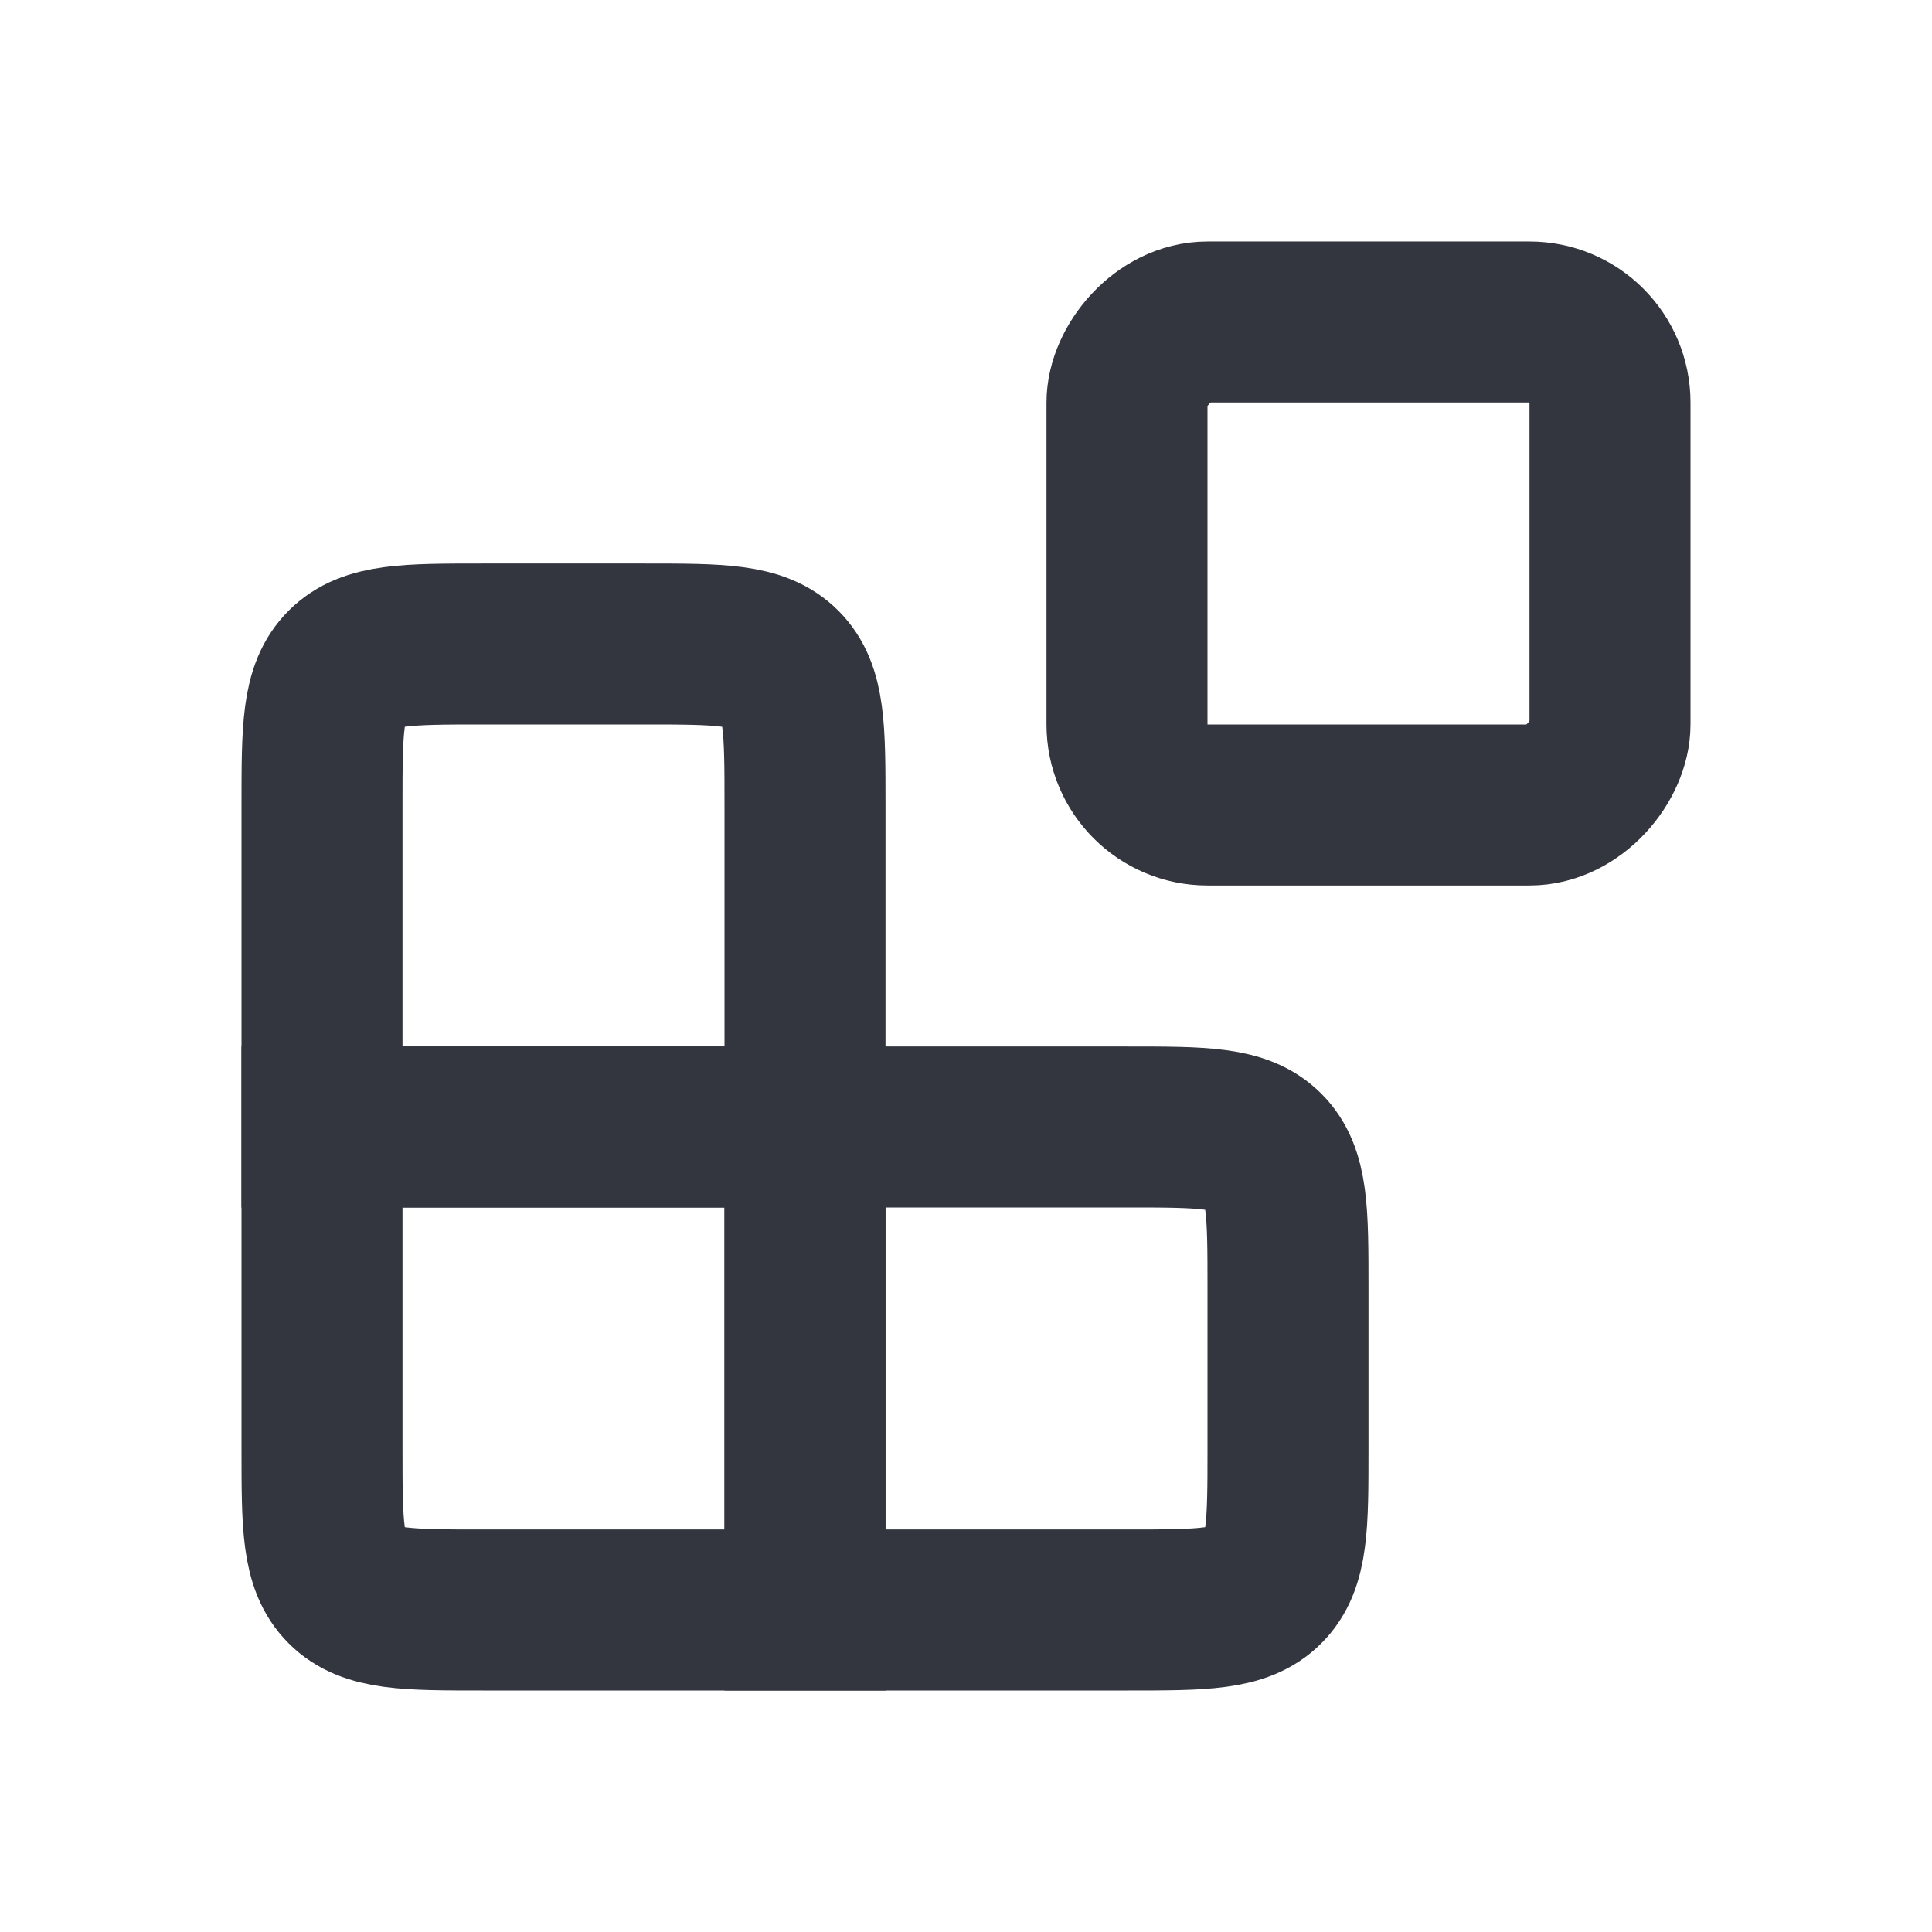 <?xml version="1.0" encoding="utf-8"?><!-- Uploaded to: SVG Repo, www.svgrepo.com, Generator: SVG Repo Mixer Tools -->
<svg width="800px" height="800px" viewBox="0 0 24 24" fill="none" xmlns="http://www.w3.org/2000/svg">
<rect width="6" height="6" rx="1" transform="matrix(1 0 0 -1 14 10)" stroke="#33363F" stroke-width="2" stroke-linecap="round"/>
<path d="M10 14H14C14.943 14 15.414 14 15.707 14.293C16 14.586 16 15.057 16 16V18C16 18.943 16 19.414 15.707 19.707C15.414 20 14.943 20 14 20H10V14Z" stroke="#33363F" stroke-width="2" stroke-linecap="round"/>
<path d="M10 10C10 9.057 10 8.586 9.707 8.293C9.414 8 8.943 8 8 8H6C5.057 8 4.586 8 4.293 8.293C4 8.586 4 9.057 4 10V14H10V10Z" stroke="#33363F" stroke-width="2" stroke-linecap="round"/>
<path d="M10 20H6C5.057 20 4.586 20 4.293 19.707C4 19.414 4 18.943 4 18V14H10V20Z" stroke="#33363F" stroke-width="2" stroke-linecap="round"/>
</svg>